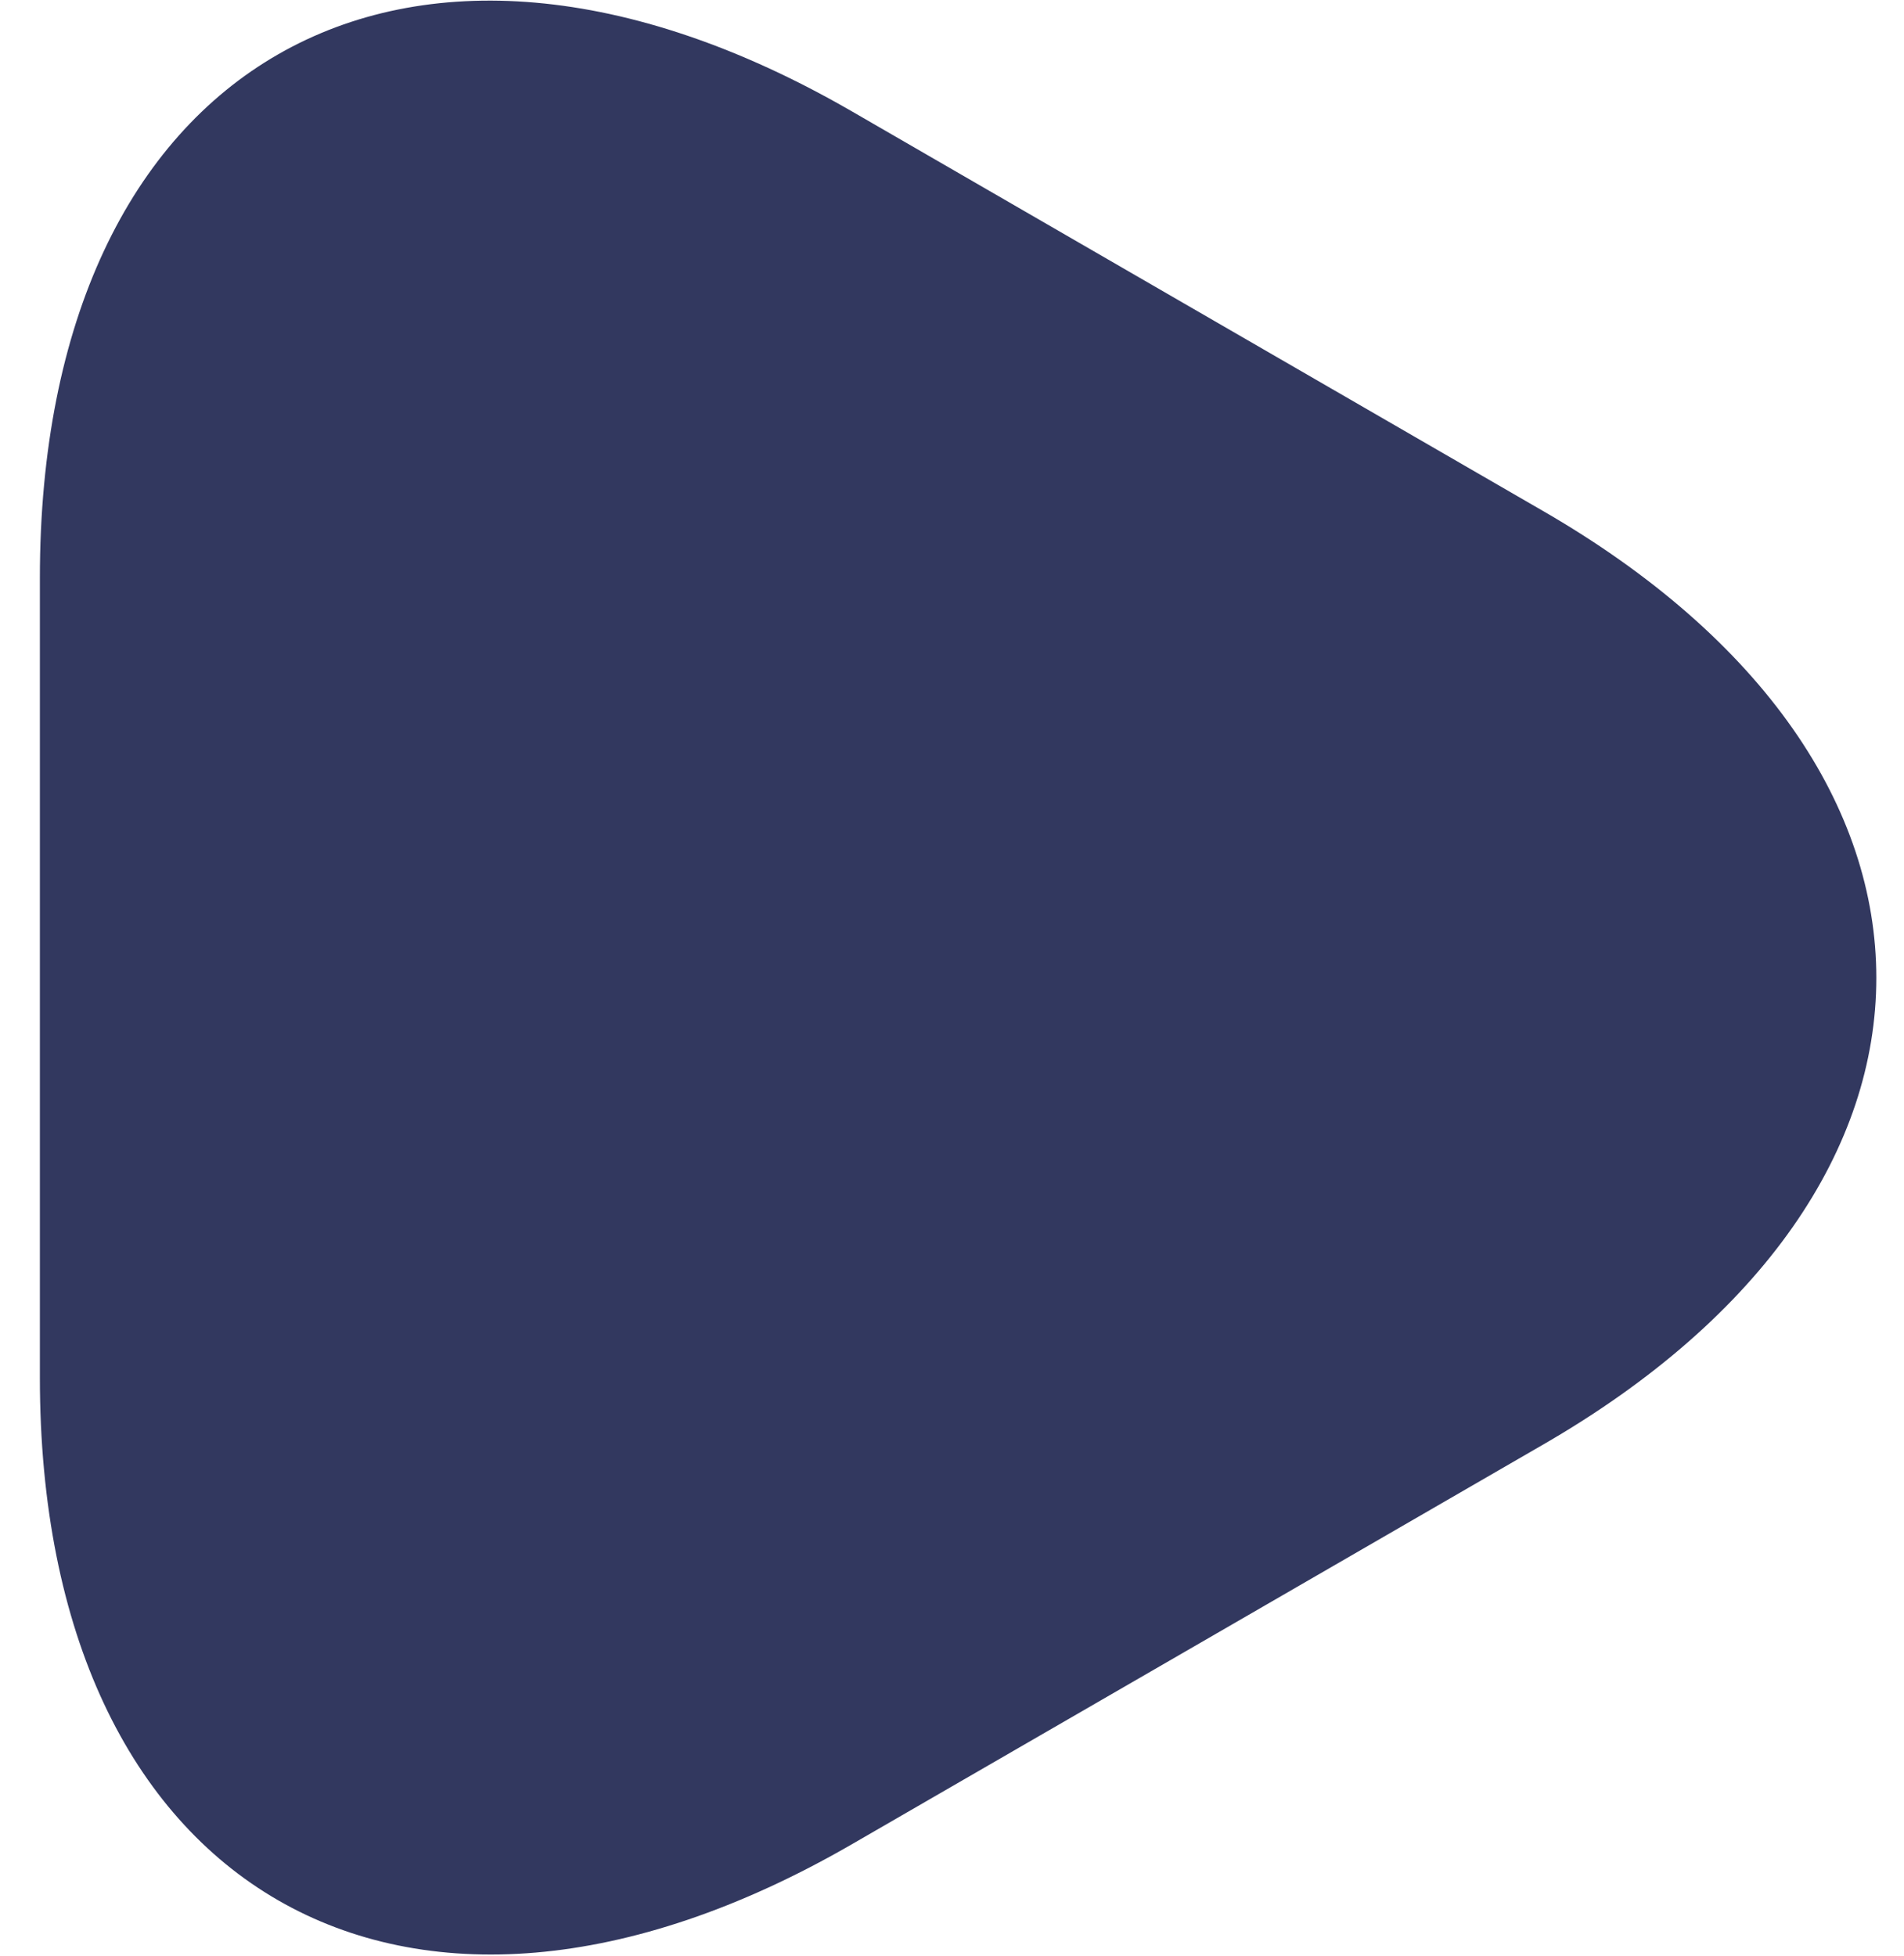 <svg width="37" height="38" viewBox="0 0 37 38" fill="none" xmlns="http://www.w3.org/2000/svg">
<path d="M0.775 19V11.23C0.775 1.202 7.863 -2.84 16.525 2.147L23.245 6.032L29.965 9.917C38.628 14.905 38.628 23.095 29.965 28.082L23.245 31.968L16.525 35.852C7.863 40.84 0.775 36.745 0.775 26.77V19Z" fill="#32385F"/>
</svg>
